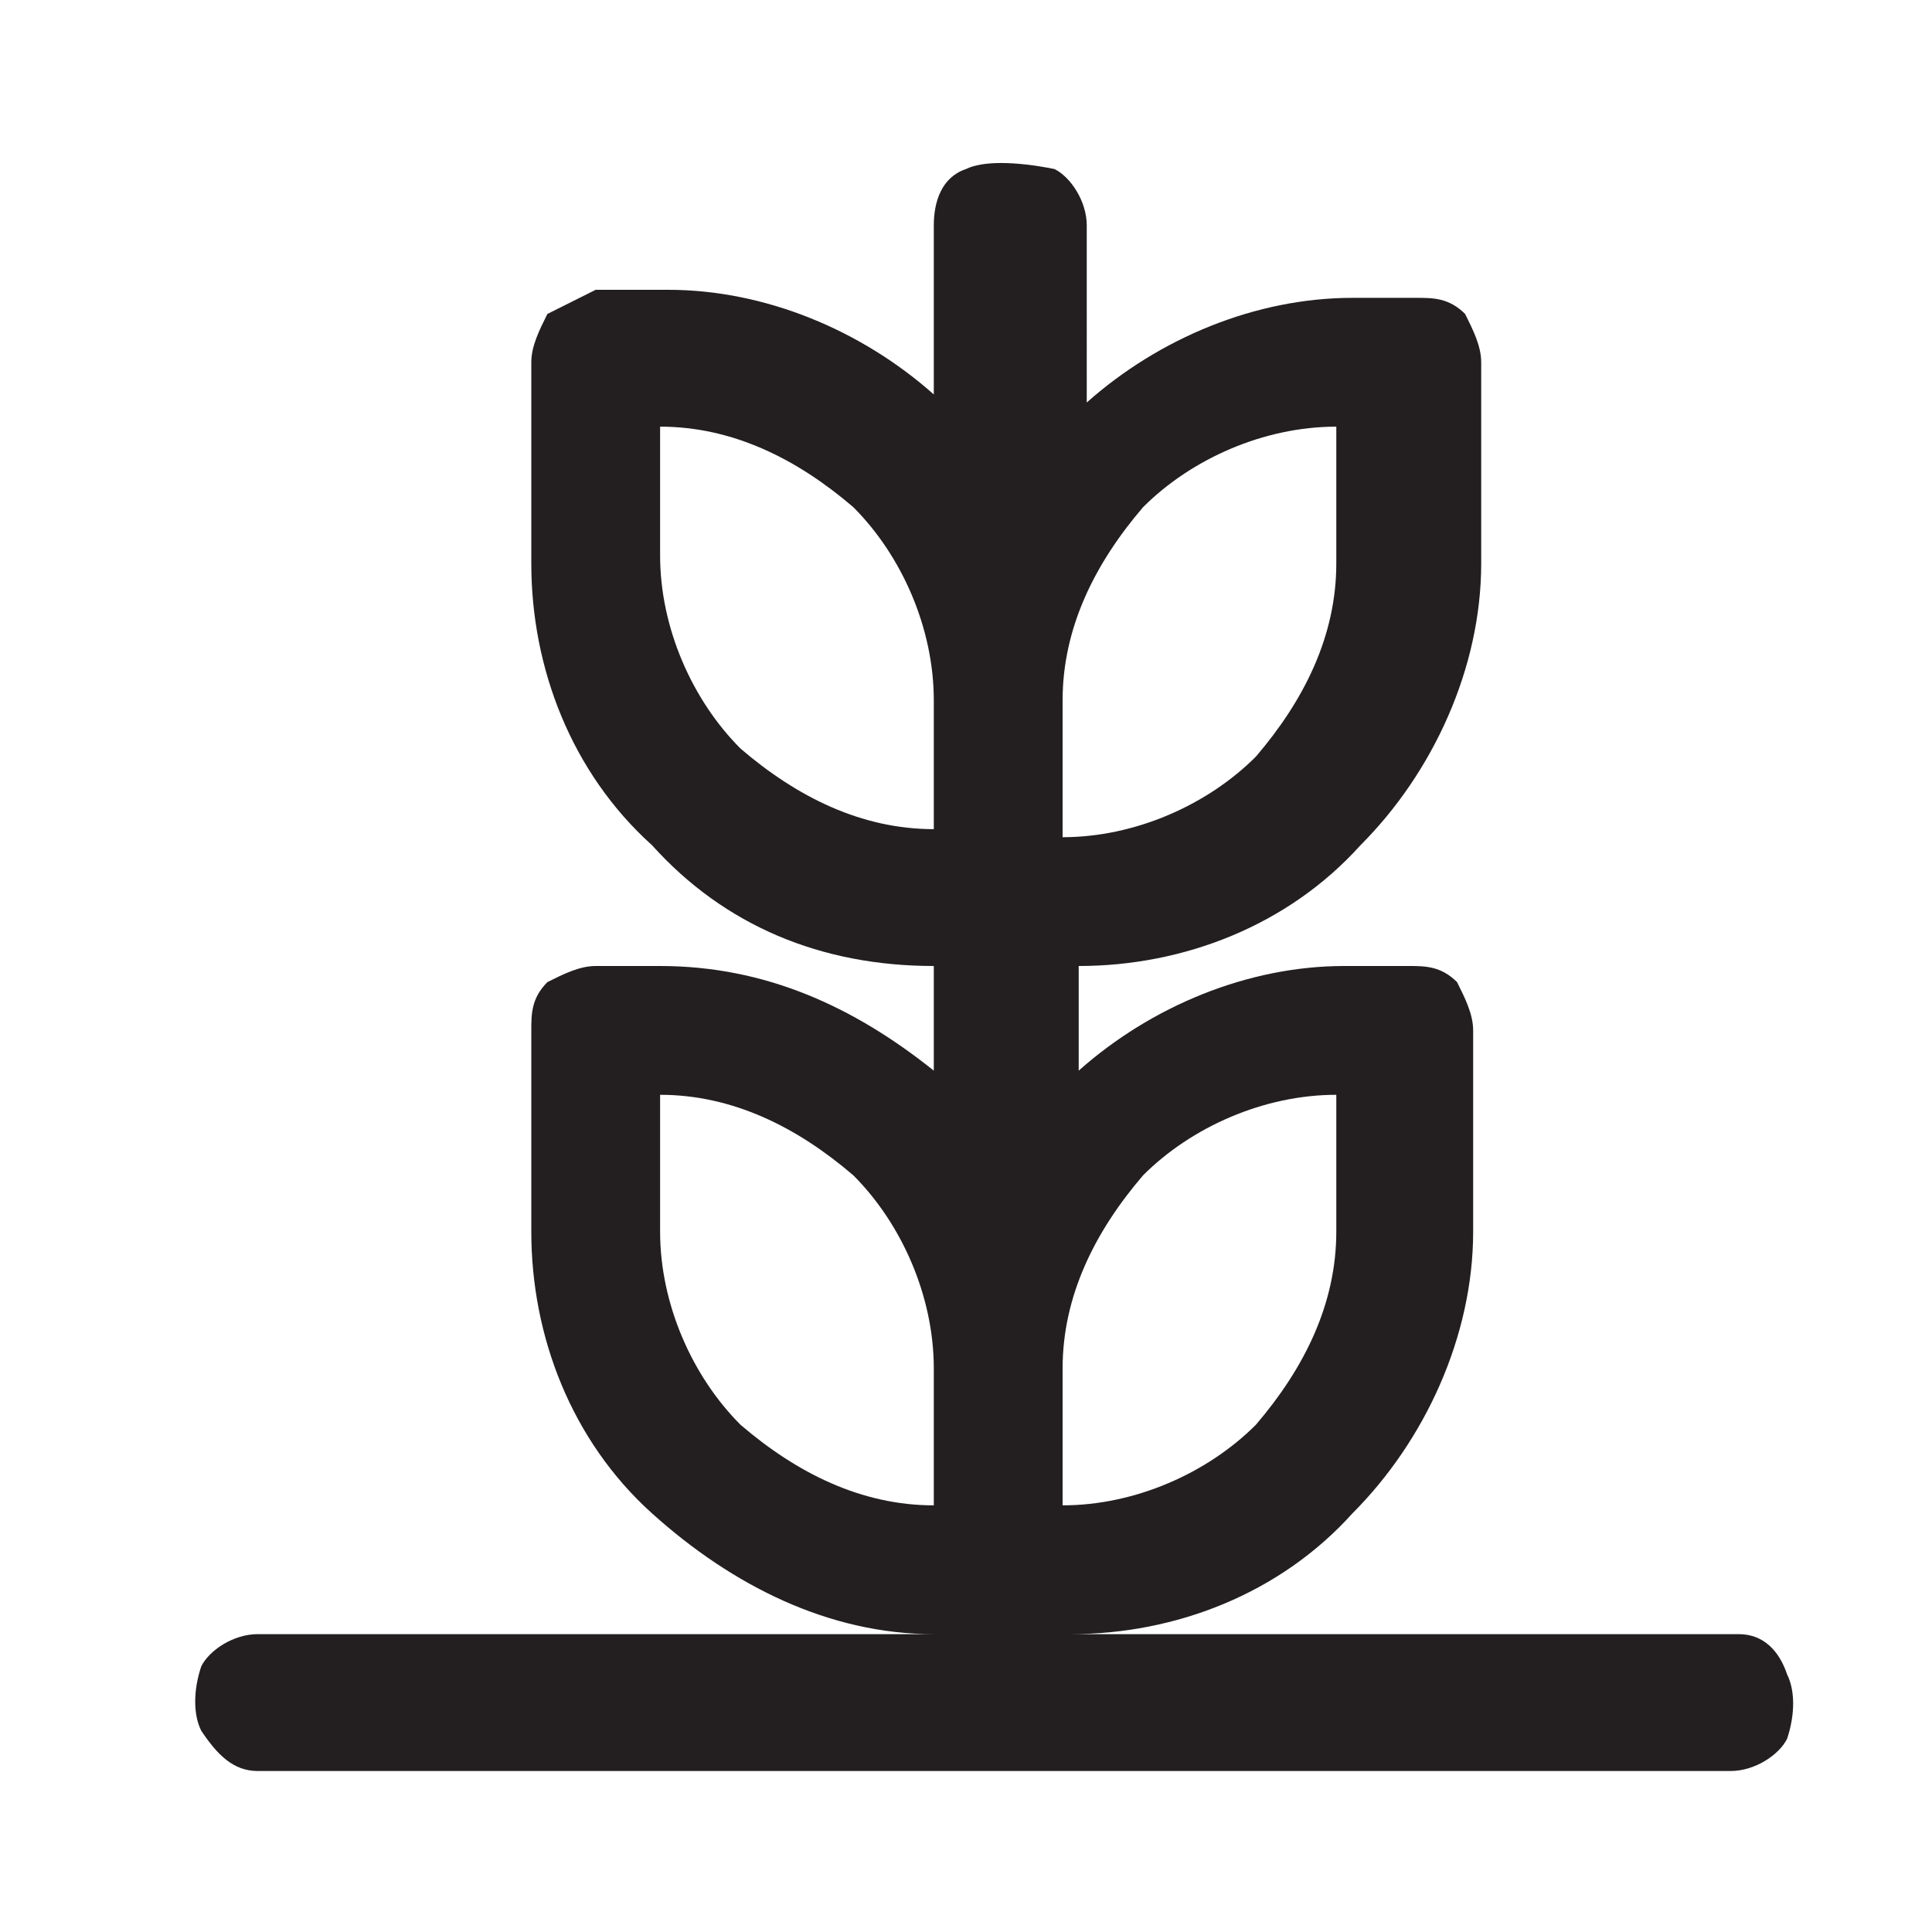 <?xml version="1.0" encoding="utf-8"?>
<!-- Generator: Adobe Illustrator 27.0.0, SVG Export Plug-In . SVG Version: 6.00 Build 0)  -->
<svg version="1.1" id="Layer_1" xmlns="http://www.w3.org/2000/svg" xmlns:xlink="http://www.w3.org/1999/xlink" x="0px" y="0px"
	 viewBox="0 0 24 24" style="enable-background:new 0 0 24 24;" xml:space="preserve">
<style type="text/css">
	.st0{fill:#231F20;}
</style>
<path class="st0" d="M21.6,20.3h-8.3c1.3,0,2.6-0.5,3.5-1.5c0.9-0.9,1.5-2.2,1.5-3.5v-2.5c0-0.2-0.1-0.4-0.2-0.6
	C17.9,12,17.7,12,17.5,12h-0.8c-1.2,0-2.4,0.5-3.3,1.3V12c1.3,0,2.6-0.5,3.5-1.5c0.9-0.9,1.5-2.2,1.5-3.5V4.5c0-0.2-0.1-0.4-0.2-0.6
	c-0.2-0.2-0.4-0.2-0.6-0.2h-0.8c-1.2,0-2.4,0.5-3.3,1.3V2.8c0-0.3-0.2-0.6-0.4-0.7C12.6,2,12.2,2,12,2.1c-0.3,0.1-0.4,0.4-0.4,0.7
	v2.1c-0.9-0.8-2.1-1.3-3.3-1.3H7.4C7.2,3.7,7,3.8,6.8,3.9C6.7,4.1,6.6,4.3,6.6,4.5V7c0,1.3,0.5,2.6,1.5,3.5c0.9,1,2.1,1.5,3.5,1.5
	v1.3c-1-0.8-2.1-1.3-3.4-1.3H7.4c-0.2,0-0.4,0.1-0.6,0.2c-0.2,0.2-0.2,0.4-0.2,0.6v2.5c0,1.3,0.5,2.6,1.5,3.5s2.2,1.5,3.5,1.5H3.2
	c-0.3,0-0.6,0.2-0.7,0.4c-0.1,0.3-0.1,0.6,0,0.8C2.7,21.8,2.9,22,3.2,22h18.3c0.3,0,0.6-0.2,0.7-0.4c0.1-0.3,0.1-0.6,0-0.8
	C22.1,20.5,21.9,20.3,21.6,20.3L21.6,20.3z M13.2,17c0-0.9,0.4-1.7,1-2.4c0.6-0.6,1.5-1,2.4-1v1.7l0,0c0,0.9-0.4,1.7-1,2.4
	c-0.6,0.6-1.5,1-2.4,1C13.2,18.7,13.2,17,13.2,17z M13.2,8.7c0-0.9,0.4-1.7,1-2.4c0.6-0.6,1.5-1,2.4-1V7c0,0.9-0.4,1.7-1,2.4
	c-0.6,0.6-1.5,1-2.4,1C13.2,10.4,13.2,8.7,13.2,8.7z M11.6,10.3L11.6,10.3c-0.9,0-1.7-0.4-2.4-1c-0.6-0.6-1-1.5-1-2.4V5.3
	c0.9,0,1.7,0.4,2.4,1c0.6,0.6,1,1.5,1,2.4V10.3z M8.2,15.3v-1.7c0.9,0,1.7,0.4,2.4,1c0.6,0.6,1,1.5,1,2.4v1.7c-0.9,0-1.7-0.4-2.4-1
	C8.6,17.1,8.2,16.2,8.2,15.3z"/>
</svg>
